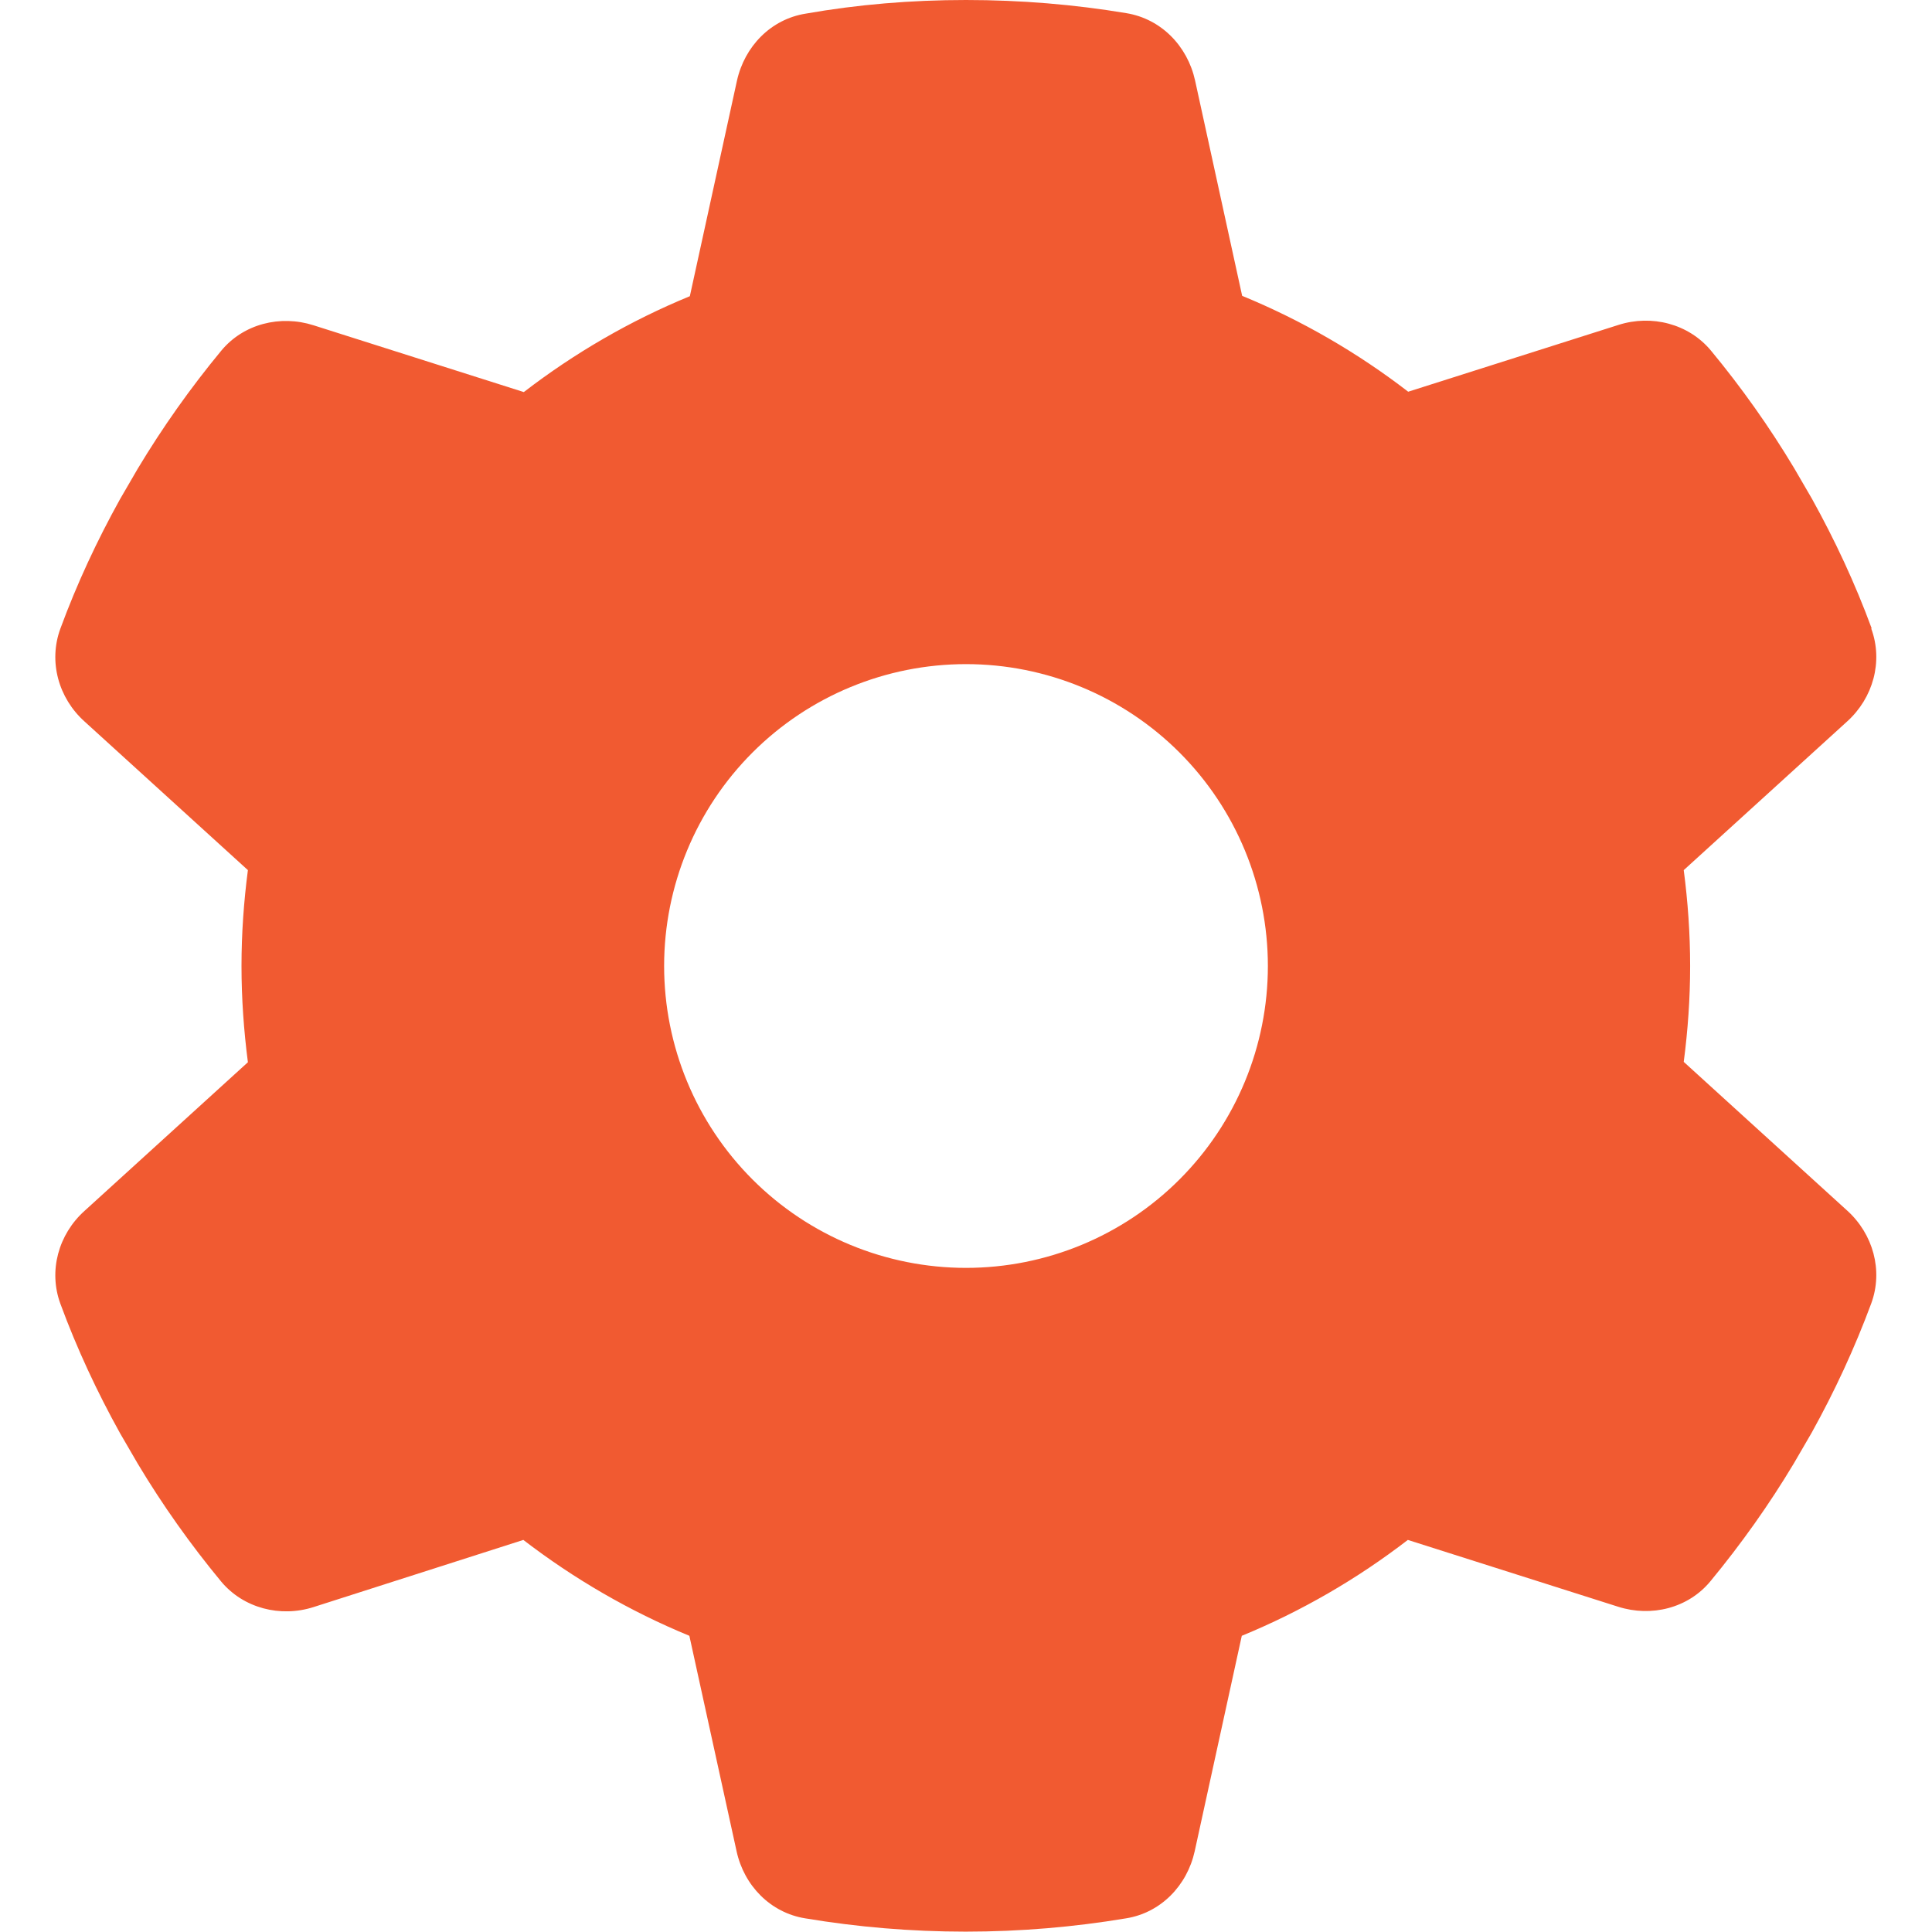 <svg width="16" height="16" viewBox="0 0 16 16" fill="none" xmlns="http://www.w3.org/2000/svg">
<g id="gear" clip-path="url(#clip0_2675_13353)">
<path id="Vector" d="M15.497 5.206C15.597 5.478 15.512 5.781 15.297 5.975L13.944 7.206C13.978 7.466 13.997 7.731 13.997 8C13.997 8.269 13.978 8.534 13.944 8.794L15.297 10.025C15.512 10.219 15.597 10.522 15.497 10.794C15.359 11.166 15.194 11.522 15.003 11.866L14.856 12.119C14.65 12.463 14.419 12.787 14.166 13.094C13.981 13.319 13.675 13.394 13.4 13.306L11.659 12.753C11.241 13.075 10.778 13.344 10.284 13.547L9.894 15.331C9.831 15.616 9.613 15.841 9.325 15.887C8.894 15.959 8.45 15.997 7.997 15.997C7.544 15.997 7.1 15.959 6.669 15.887C6.381 15.841 6.162 15.616 6.1 15.331L5.709 13.547C5.216 13.344 4.753 13.075 4.334 12.753L2.597 13.309C2.322 13.397 2.016 13.319 1.831 13.097C1.578 12.791 1.347 12.466 1.141 12.122L0.994 11.869C0.803 11.525 0.637 11.169 0.5 10.797C0.4 10.525 0.484 10.222 0.7 10.028L2.053 8.797C2.019 8.534 2 8.269 2 8C2 7.731 2.019 7.466 2.053 7.206L0.7 5.975C0.484 5.781 0.4 5.478 0.5 5.206C0.637 4.834 0.803 4.478 0.994 4.134L1.141 3.881C1.347 3.538 1.578 3.212 1.831 2.906C2.016 2.681 2.322 2.606 2.597 2.694L4.338 3.247C4.756 2.925 5.219 2.656 5.713 2.453L6.103 0.669C6.166 0.384 6.384 0.159 6.672 0.113C7.103 0.037 7.547 0 8 0C8.453 0 8.897 0.037 9.328 0.109C9.616 0.156 9.834 0.381 9.897 0.666L10.287 2.45C10.781 2.653 11.244 2.922 11.662 3.244L13.403 2.691C13.678 2.603 13.984 2.681 14.169 2.903C14.422 3.209 14.653 3.534 14.859 3.878L15.006 4.131C15.197 4.475 15.363 4.831 15.5 5.203L15.497 5.206ZM8 10.5C8.663 10.5 9.299 10.237 9.768 9.768C10.237 9.299 10.5 8.663 10.5 8C10.5 7.337 10.237 6.701 9.768 6.232C9.299 5.763 8.663 5.5 8 5.5C7.337 5.5 6.701 5.763 6.232 6.232C5.763 6.701 5.5 7.337 5.5 8C5.5 8.663 5.763 9.299 6.232 9.768C6.701 10.237 7.337 10.5 8 10.5Z" fill="#F15A31"/>
</g>
<defs>
<clipPath id="clip0_2675_13353">
<rect width="16" height="16" fill="white"/>
</clipPath>
</defs>
</svg>

